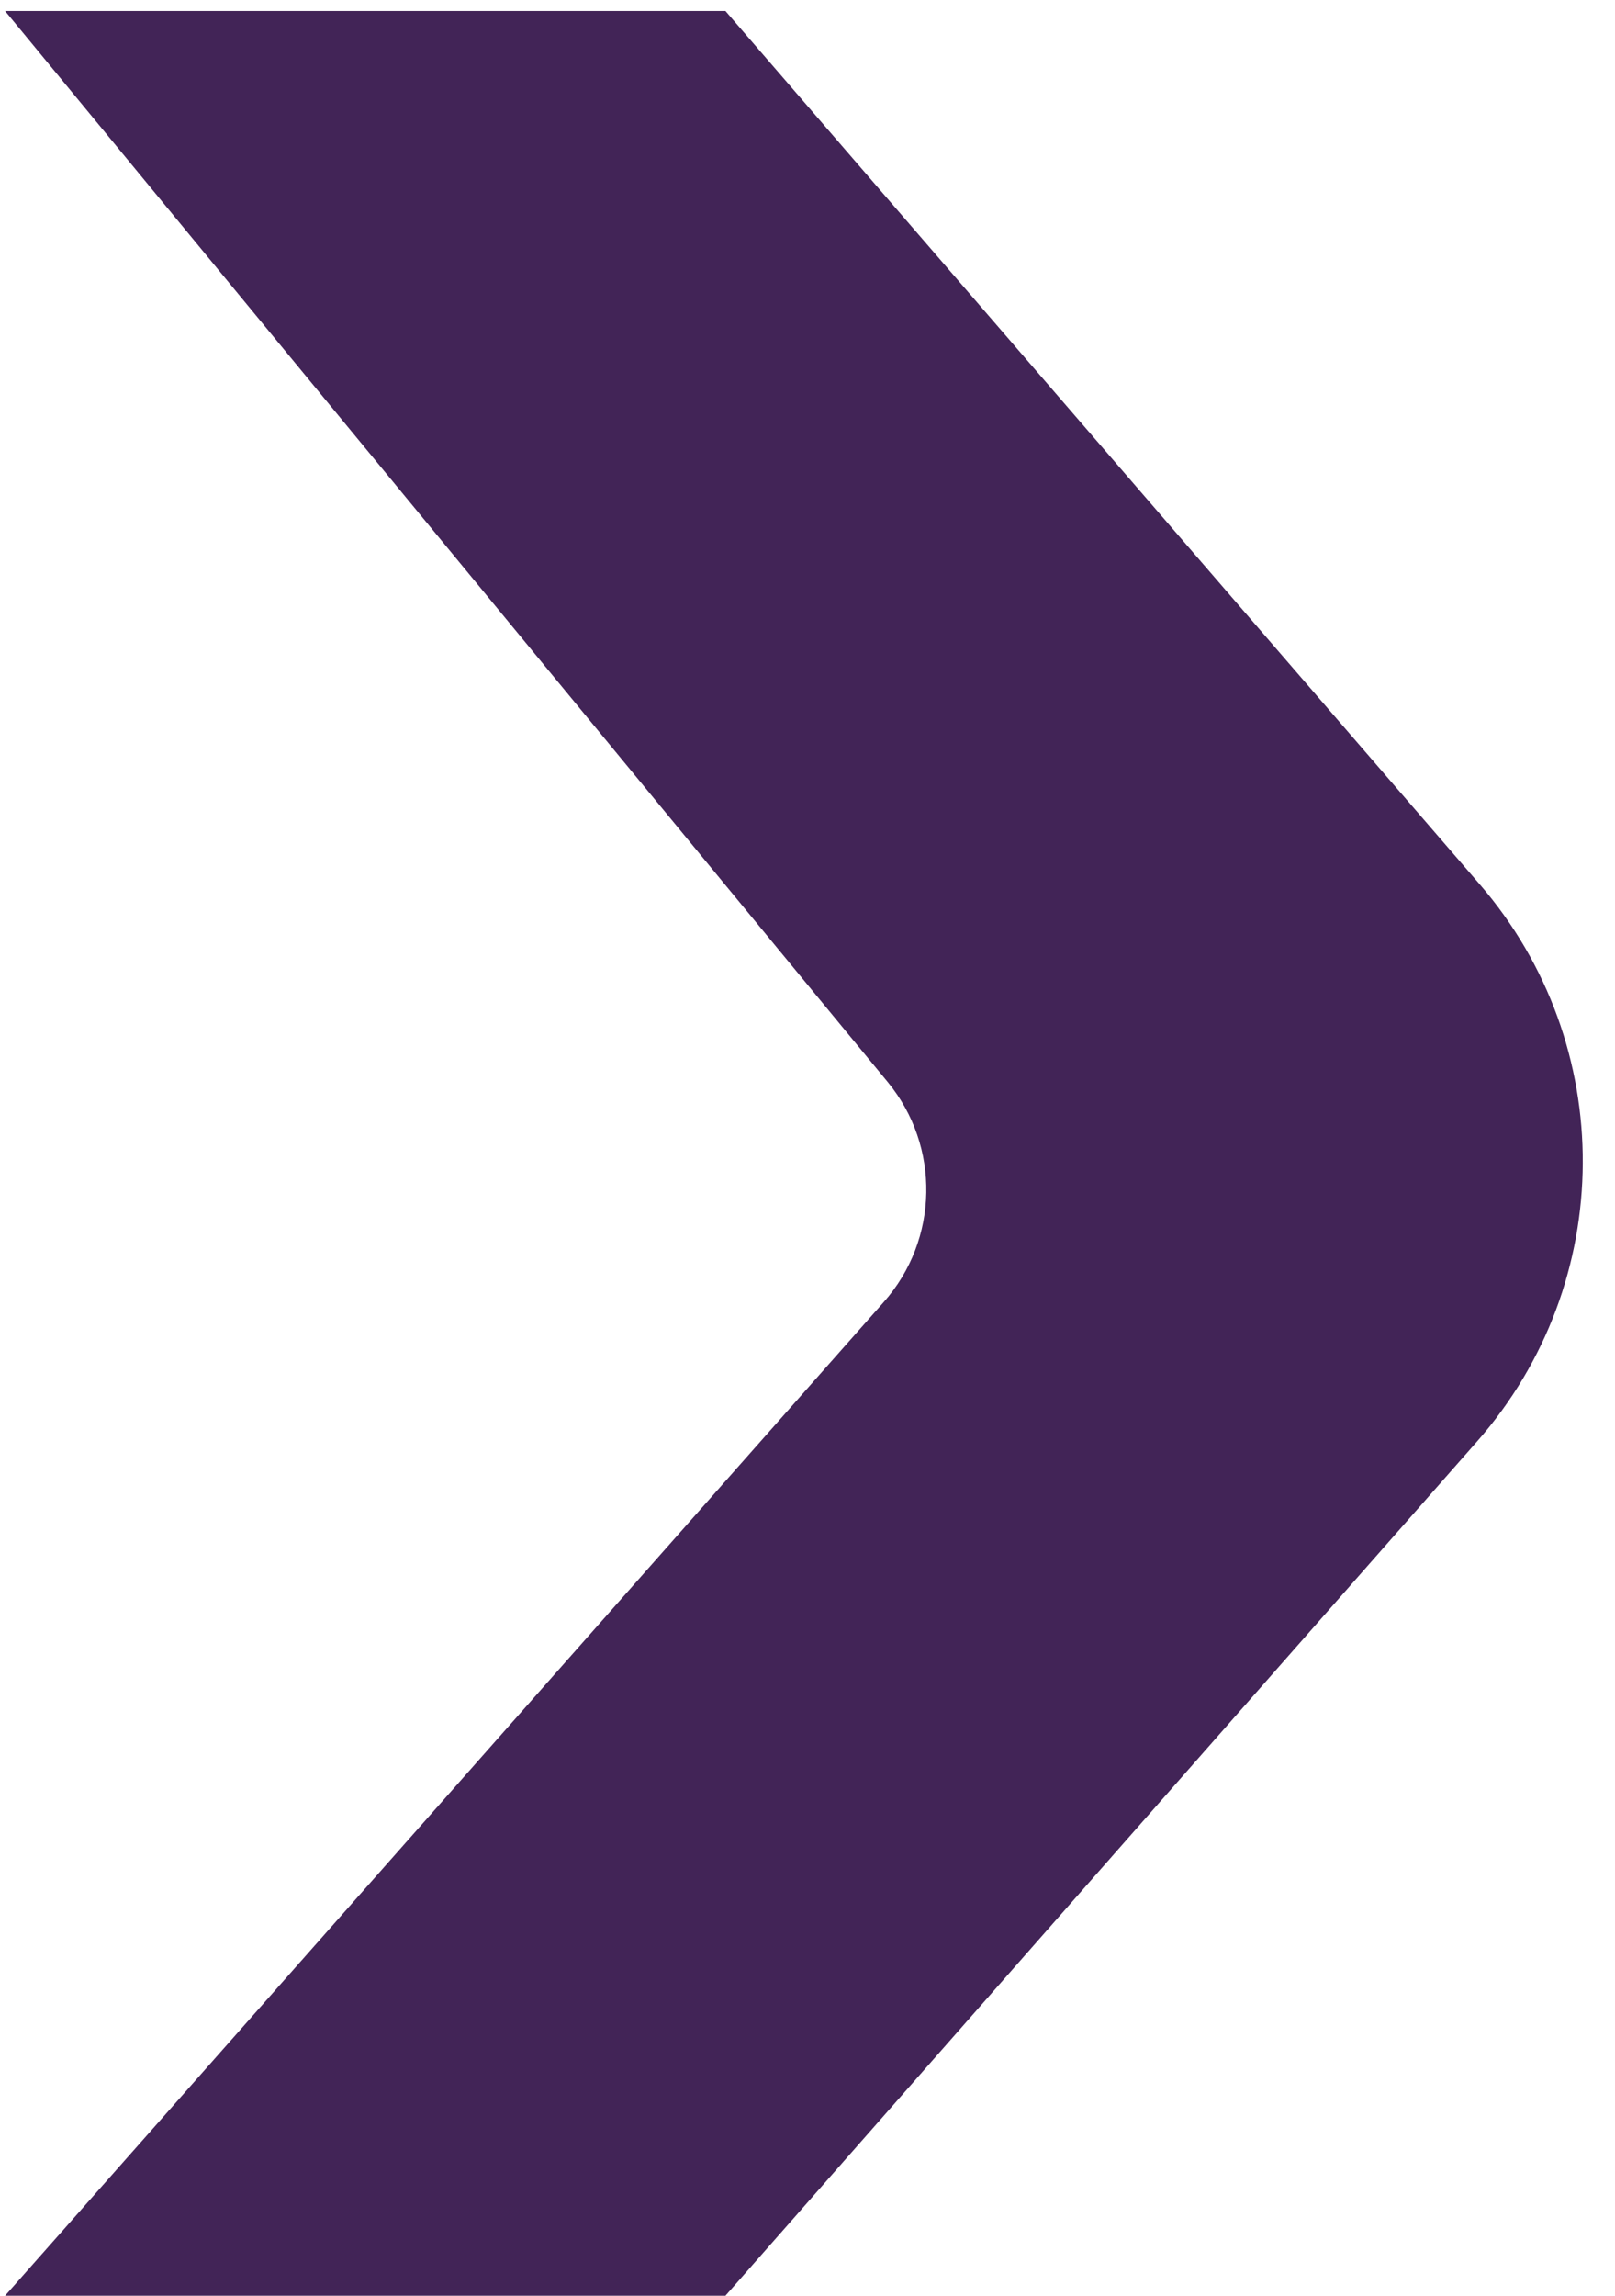 <svg width="38" height="54" viewBox="0 0 38 54" fill="none" xmlns="http://www.w3.org/2000/svg">
<g clip-path="url(#clip0_8350_17654)">
<path d="M17.069 54H0.119L20.794 30.627C22.094 29.158 22.133 26.962 20.885 25.448L0.119 0.258H17.069L34.816 20.799C38.073 24.569 38.047 30.165 34.755 33.905L17.069 54Z" fill="#422457"/>
</g>
<defs>
<clipPath id="clip0_8350_17654">
<rect width="37.26" height="54" fill="white" transform="matrix(-1 0 0 -1 37.26 54)"/>
</clipPath>
</defs>
</svg>
